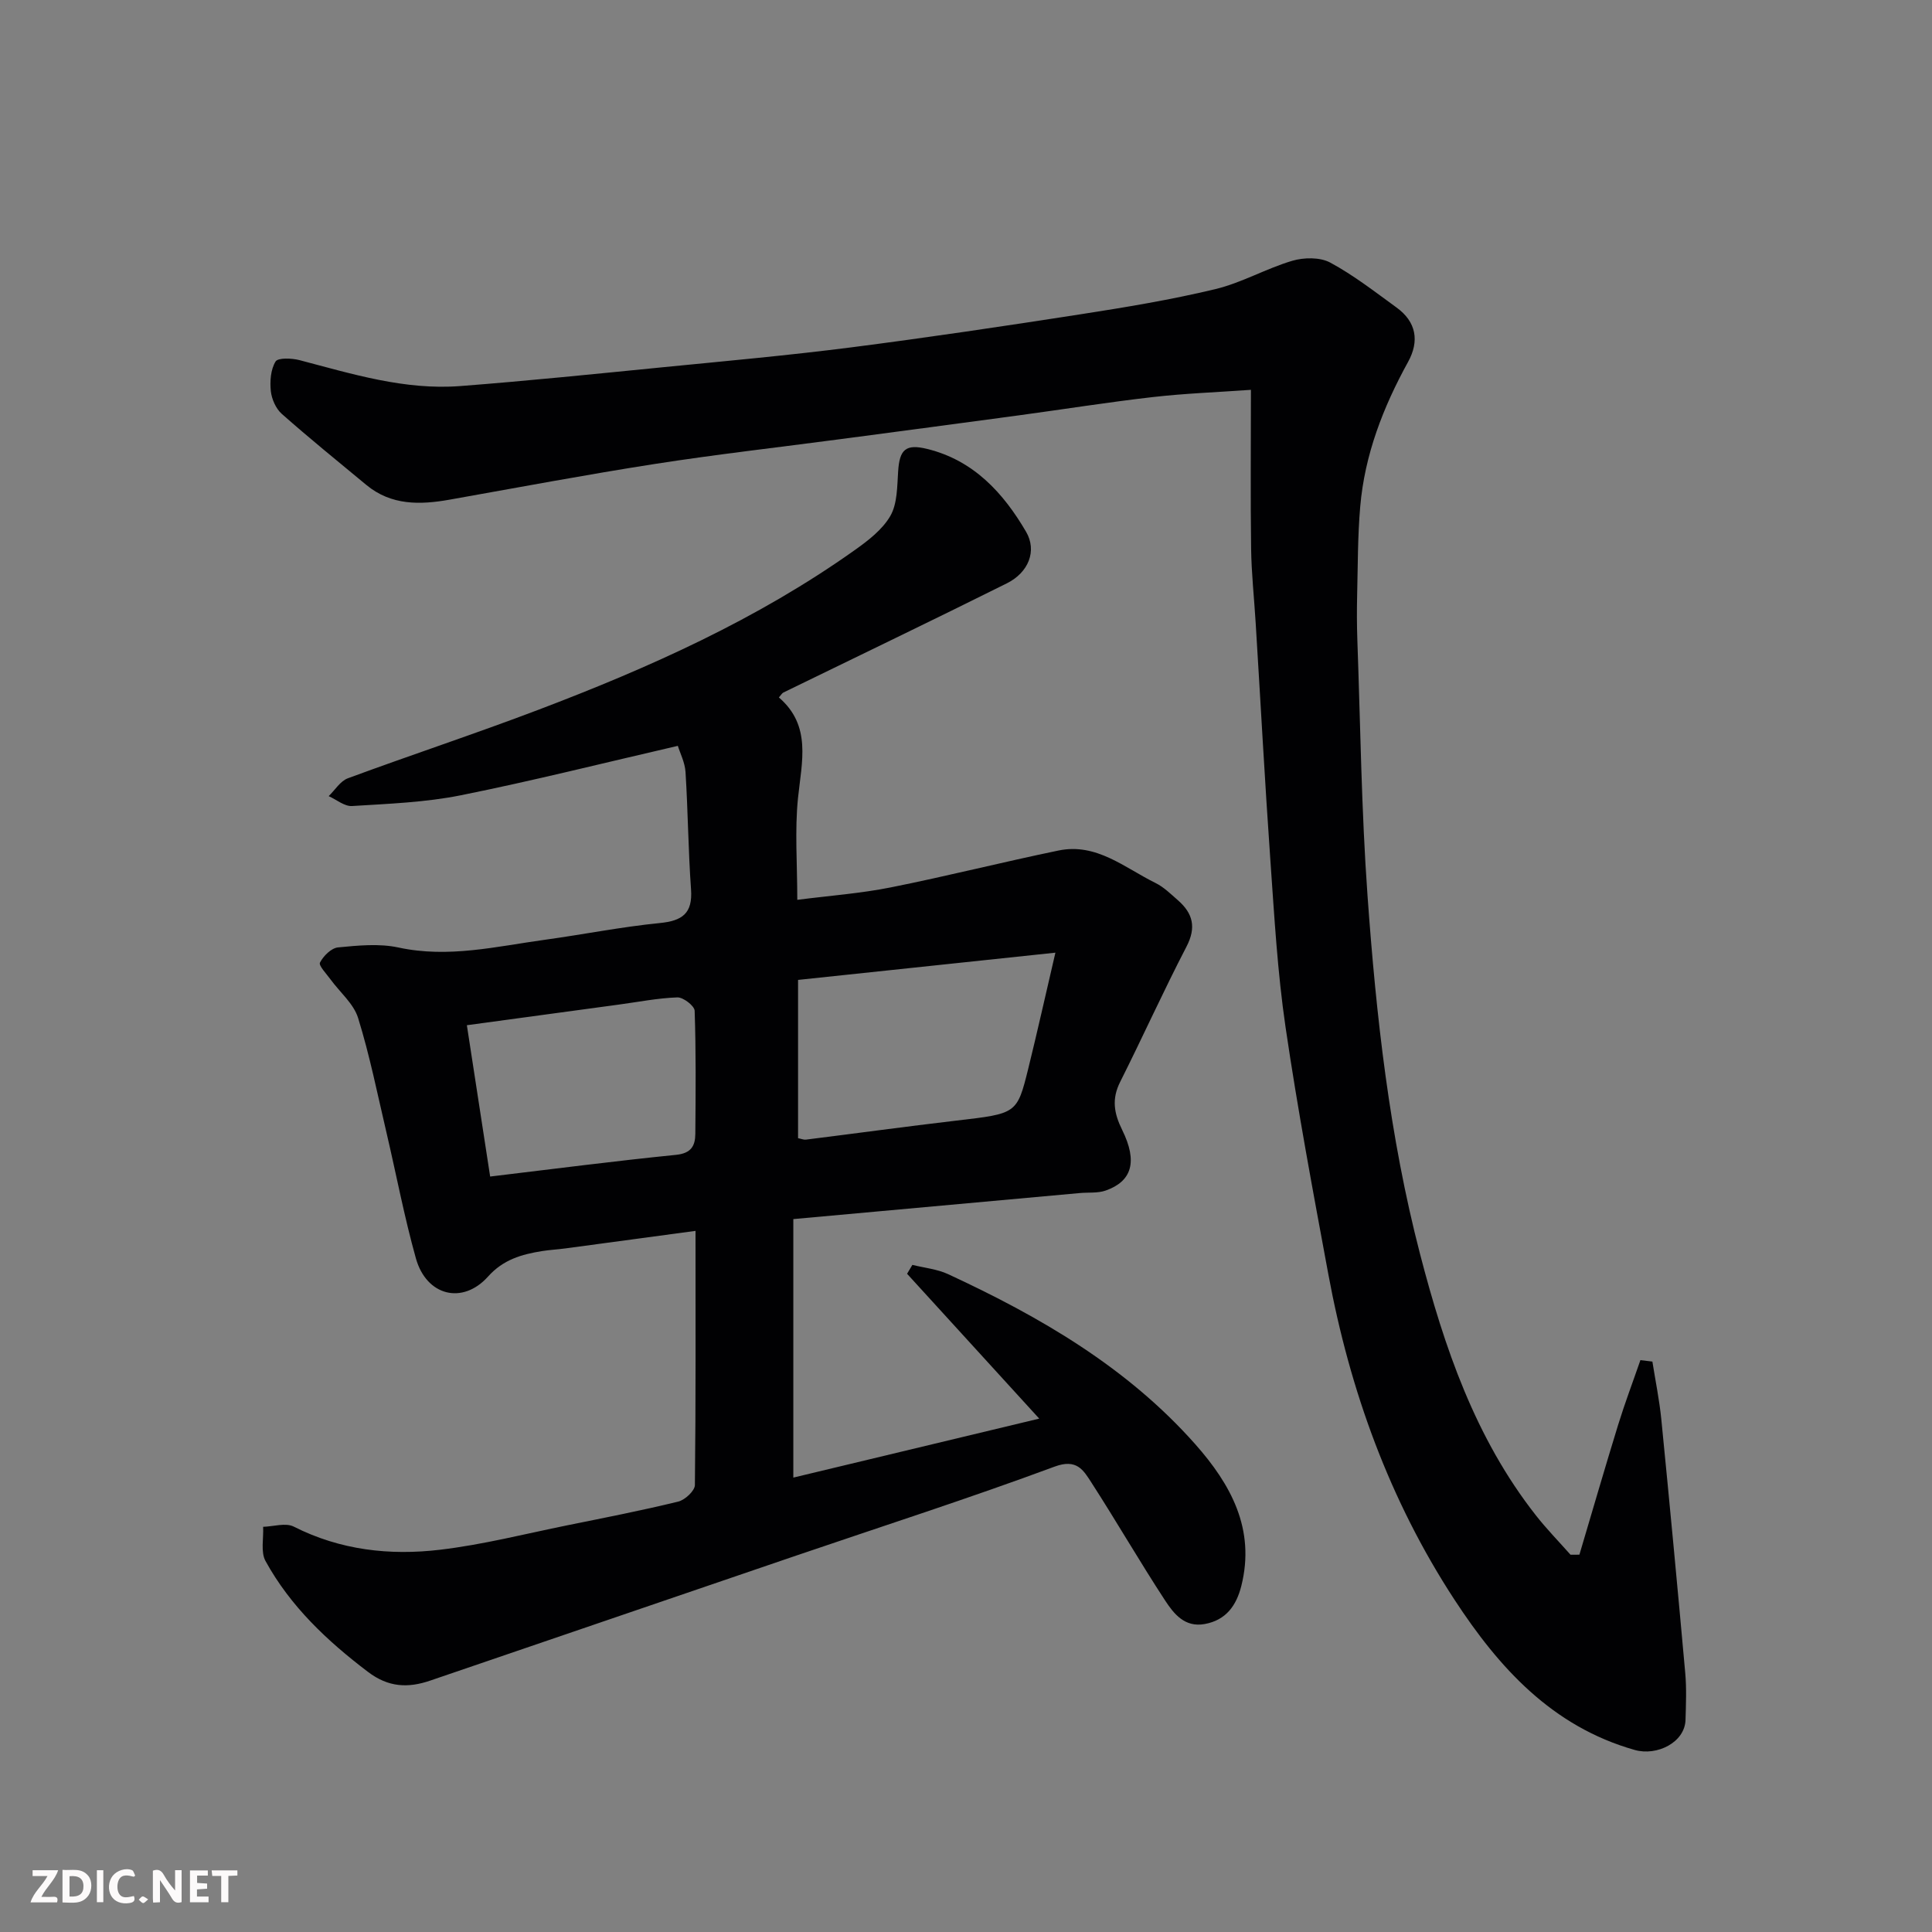<svg enable-background="new 0 0 400 400" viewBox="0 0 400 400" xmlns="http://www.w3.org/2000/svg"><rect x="0" y="0" width="400" height="400" fill="#808080" stroke="none"/><path d="m144 254.84c-9.45 1.27-18.19 2.46-26.94 3.63-1.62.22-3.27.3-4.88.56-4.2.68-7.99 1.75-11.14 5.27-5.27 5.88-12.75 4-14.93-3.76-2.41-8.6-4.07-17.41-6.11-26.12-1.86-7.91-3.45-15.91-5.86-23.66-.92-2.97-3.79-5.34-5.73-8.01-.83-1.15-2.48-2.84-2.16-3.46.7-1.37 2.35-3.01 3.74-3.14 4.14-.4 8.51-.84 12.5.02 10.34 2.24 20.28-.22 30.32-1.6 7.93-1.09 15.8-2.67 23.76-3.46 4.69-.46 6.86-1.98 6.5-6.99-.58-8.07-.63-16.19-1.14-24.27-.12-1.99-1.13-3.92-1.59-5.43-15.47 3.57-30.12 7.26-44.91 10.23-7.37 1.48-15 1.76-22.54 2.23-1.56.1-3.22-1.32-4.84-2.05 1.31-1.26 2.4-3.11 3.96-3.69 13.12-4.85 26.42-9.23 39.49-14.2 22.93-8.71 45.25-18.7 65.37-32.98 2.81-1.99 5.81-4.28 7.47-7.15 1.46-2.55 1.4-6.09 1.61-9.22.29-4.53 1.56-5.74 6.03-4.64 9.59 2.36 15.75 9.09 20.46 17.15 2.31 3.96.5 8.44-3.98 10.67-15.36 7.66-30.84 15.08-46.27 22.61-.28.14-.45.48-.93 1.02 6.79 5.83 4.74 13.27 3.96 20.8-.69 6.72-.15 13.56-.15 21.1 6.78-.87 13.13-1.33 19.33-2.57 11.63-2.32 23.14-5.24 34.76-7.64 7.86-1.63 13.69 3.58 20.07 6.72 1.73.85 3.18 2.3 4.66 3.59 3.09 2.71 3.83 5.6 1.76 9.59-4.79 9.22-9.06 18.71-13.73 28-1.78 3.54-1.3 6.48.42 9.96 3.25 6.6 1.99 10.63-3.42 12.54-1.65.58-3.57.35-5.37.52-19.74 1.79-39.48 3.59-59.3 5.39v53.52c16.94-4.06 33.63-8.06 50.91-12.21-9.36-10.26-18.36-20.12-27.36-29.99.37-.61.73-1.23 1.1-1.84 2.48.62 5.14.87 7.42 1.93 19.03 8.82 37.02 19.26 51.13 35.18 7.37 8.32 12.51 17.6 9.55 29.37-1.02 4.05-3.17 7.08-7.59 7.88-4.14.75-6.39-2.14-8.19-4.88-5.26-8.04-10.07-16.38-15.28-24.45-1.63-2.52-3-4.97-7.6-3.26-17.69 6.56-35.67 12.34-53.53 18.43-25.25 8.61-50.49 17.24-75.74 25.87-4.61 1.58-8.66 1.4-12.88-1.8-8.48-6.43-16.08-13.6-21.22-22.96-1.03-1.88-.37-4.7-.49-7.08 2.13-.06 4.66-.89 6.34-.04 9.63 4.88 19.88 6.02 30.27 4.79 8.88-1.05 17.62-3.29 26.4-5.07 7.66-1.55 15.34-3.05 22.93-4.9 1.4-.34 3.43-2.23 3.45-3.42.2-17.31.13-34.61.13-52.63zm74.51-57.6c-18.39 1.95-35.89 3.8-53.28 5.64v32.77c.68.13 1.16.35 1.61.3 10.39-1.3 20.76-2.72 31.16-3.94 12.49-1.46 12.56-1.37 14.88-10.72 1.86-7.54 3.55-15.14 5.63-24.05zm-117.03 46.35c13.22-1.58 25.83-3.22 38.48-4.49 3.14-.32 3.98-1.85 4-4.37.07-8.49.15-16.98-.14-25.46-.03-1.01-2.36-2.81-3.58-2.77-4.06.14-8.09.95-12.13 1.49-10.32 1.4-20.64 2.8-31.45 4.27 1.64 10.61 3.19 20.72 4.82 31.33z" fill="#010103"/><path d="m327 321.88c2.67-8.98 5.27-17.97 8.03-26.92 1.39-4.5 3.06-8.91 4.6-13.36.83.1 1.66.2 2.48.3.63 3.99 1.45 7.96 1.85 11.98 1.73 17.49 3.38 34.98 4.95 52.48.29 3.21.15 6.48.06 9.71-.13 4.68-5.91 7.55-10.52 6.24-17.14-4.86-28.13-17.07-37.29-31.07-13.45-20.56-21.69-43.34-26.15-67.46-3.15-17-6.34-34.01-8.85-51.11-1.67-11.37-2.32-22.9-3.13-34.37-1.16-16.45-2.04-32.93-3.06-49.39-.31-5.1-.87-10.2-.94-15.3-.15-10.64-.04-21.29-.04-32.9-7 .5-13.69.74-20.32 1.5-9.26 1.06-18.47 2.53-27.7 3.78-12.32 1.67-24.65 3.3-36.97 4.93-12.82 1.7-25.67 3.15-38.44 5.14-14.18 2.21-28.29 4.87-42.42 7.38-6.16 1.1-12.13 1.24-17.31-3.05-5.87-4.86-11.79-9.66-17.49-14.7-1.22-1.08-2.09-3.06-2.27-4.72-.21-2.04-.03-4.47.98-6.12.5-.82 3.35-.7 4.95-.29 10.93 2.87 21.81 6.25 33.28 5.37 14.08-1.08 28.14-2.53 42.2-3.92 12.9-1.27 25.82-2.44 38.67-4.08 15.89-2.04 31.73-4.4 47.56-6.86 9.34-1.45 18.69-3 27.87-5.2 5.48-1.31 10.54-4.27 15.98-5.88 2.41-.71 5.73-.76 7.84.37 4.85 2.61 9.26 6.06 13.74 9.31 4.1 2.97 4.76 6.95 2.39 11.25-5.17 9.39-8.99 19.23-9.91 29.96-.53 6.13-.49 12.31-.64 18.48-.07 3-.06 6 .04 8.99.64 17.7.84 35.43 2.11 53.08 1.79 24.97 4.55 49.85 10.87 74.18 5.03 19.36 11.42 38.13 23.99 54.13 2.23 2.84 4.77 5.44 7.17 8.15.61.01 1.23 0 1.84-.01z" fill="#010103"/><g fill="#fcfafa"><path d="m37.59 393.81c-.92.31-1.52.05-2-.78-.7-1.2-1.52-2.34-2.47-3.78v4.59c-.55.03-.95.05-1.41.07-.03-.37-.06-.64-.06-.91 0-1.91 0-3.81 0-5.7 1.13-.41 1.77-.03 2.29.91.62 1.11 1.38 2.14 2.31 3.19v-4.2h1.35v6.61z"/><path d="m12.94 393.88v-6.75c1.9.19 3.93-.54 5.37 1.29.8 1.01.78 2.88.03 3.97-1.37 1.97-3.4 1.51-5.4 1.49m1.45-1.22c2.04.12 2.92-.58 2.89-2.21-.03-1.51-.98-2.19-2.89-2z"/><path d="m11.81 393.87h-5.49c.68-2.18 2.47-3.48 3.51-5.45h-3.08v-1.21h5.29c-.71 2.13-2.44 3.48-3.47 5.51.86 0 1.63.04 2.39-.01.79-.05 1.14.21.85 1.16"/><path d="m39.33 393.86v-6.61h3.7v1.07h-2.22v1.52c.68.04 1.34.09 2.07.13v1.07c-.72.05-1.38.09-2.1.14v1.48h2.4v1.19h-3.84z"/><path d="m27.71 388.56c-1.15-.3-2.46-.61-3.1.64-.37.73-.41 1.93-.06 2.67.63 1.35 1.99.93 3.17.68.35.94-.01 1.32-.93 1.46-1.62.25-3.05-.27-3.76-1.48-.73-1.24-.6-3.03.31-4.17.88-1.11 2.71-1.7 4-1.16.32.13.44.74.65 1.12-.1.08-.19.16-.28.24"/><path d="m49.15 387.24v1.07c-.59.02-1.17.05-1.87.08v5.44h-1.48v-5.44h-1.85c-.05-.4-.08-.73-.13-1.15z"/><path d="m20.06 387.21h1.33v6.62h-1.33z"/><path d="m30.68 393.25c-.49.38-.8.79-1.05.76-.32-.05-.6-.45-.9-.7.26-.24.51-.64.8-.67.29-.04.62.3 1.15.61"/></g></svg>